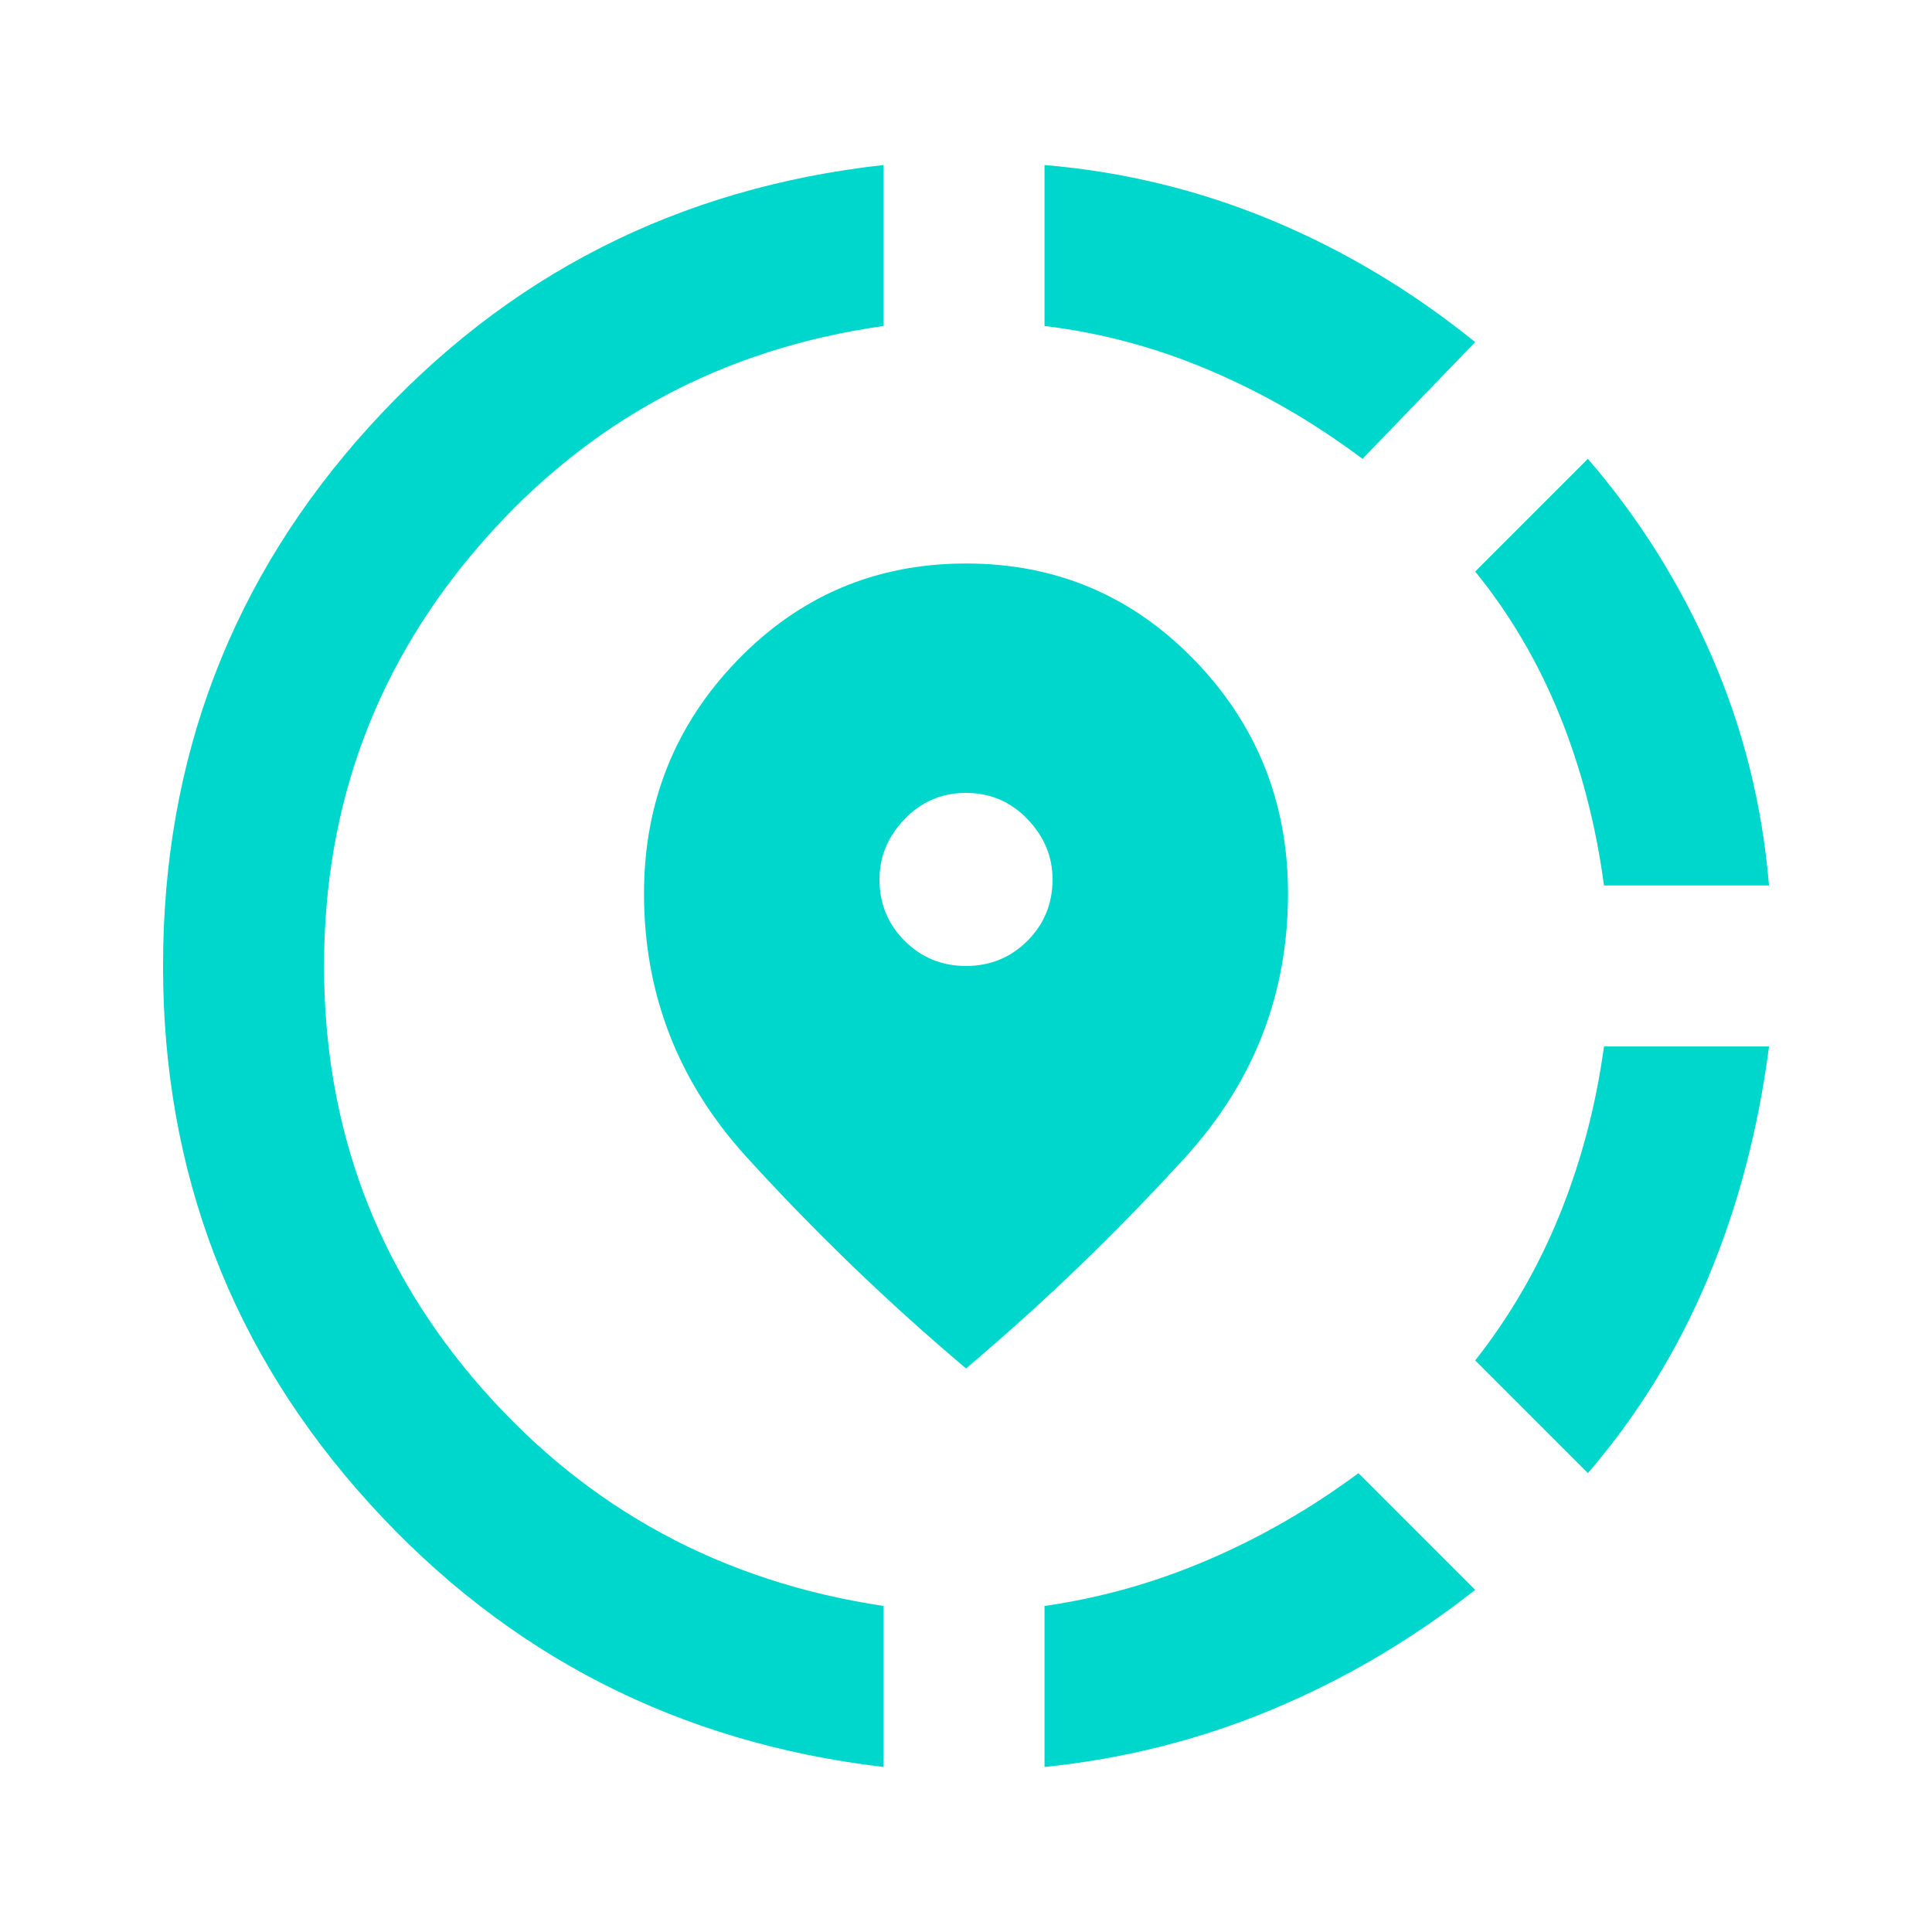 <svg width="83" height="83" viewBox="0 0 83 83" fill="none" xmlns="http://www.w3.org/2000/svg">
<path d="M44.873 75.91V68.993C47.294 68.647 49.642 67.984 51.919 67.004C54.196 66.025 56.343 64.785 58.36 63.287L63.375 68.301C60.666 70.434 57.755 72.149 54.642 73.446C51.53 74.743 48.273 75.564 44.873 75.91ZM68.216 63.287L63.375 58.445C64.873 56.543 66.084 54.454 67.006 52.177C67.928 49.9 68.562 47.494 68.908 44.958H75.998C75.537 48.531 74.658 51.86 73.361 54.944C72.064 58.027 70.349 60.808 68.216 63.287ZM68.908 38.041C68.562 35.447 67.928 33.012 67.006 30.735C66.084 28.459 64.873 26.398 63.375 24.553L68.216 19.712C70.407 22.248 72.179 25.072 73.534 28.185C74.888 31.297 75.71 34.583 75.998 38.041H68.908ZM37.956 75.91C29.137 74.872 21.774 71.097 15.866 64.584C9.958 58.071 7.004 50.376 7.004 41.499C7.004 32.565 9.958 24.842 15.866 18.328C21.774 11.815 29.137 8.069 37.956 7.089V14.005C31.039 14.985 25.304 18.069 20.751 23.257C16.197 28.444 13.921 34.525 13.921 41.499C13.921 48.474 16.197 54.54 20.751 59.699C25.304 64.857 31.039 67.956 37.956 68.993V75.91ZM58.533 19.712C56.458 18.155 54.268 16.887 51.962 15.908C49.657 14.928 47.294 14.294 44.873 14.005V7.089C48.273 7.377 51.53 8.17 54.642 9.466C57.755 10.763 60.666 12.507 63.375 14.697L58.533 19.712ZM41.501 58.791C38.158 55.967 35.016 52.941 32.077 49.713C29.137 46.485 27.667 42.71 27.667 38.387C27.667 34.467 29.008 31.124 31.688 28.358C34.368 25.591 37.639 24.208 41.501 24.208C45.363 24.208 48.634 25.591 51.314 28.358C53.994 31.124 55.334 34.467 55.334 38.387C55.334 42.71 53.864 46.485 50.925 49.713C47.985 52.941 44.844 55.967 41.501 58.791ZM41.501 41.499C42.538 41.499 43.417 41.139 44.138 40.419C44.858 39.698 45.218 38.819 45.218 37.782C45.218 36.802 44.858 35.937 44.138 35.188C43.417 34.438 42.538 34.064 41.501 34.064C40.463 34.064 39.584 34.438 38.864 35.188C38.143 35.937 37.783 36.802 37.783 37.782C37.783 38.819 38.143 39.698 38.864 40.419C39.584 41.139 40.463 41.499 41.501 41.499Z" fill="#00D7CC"/>
</svg>
